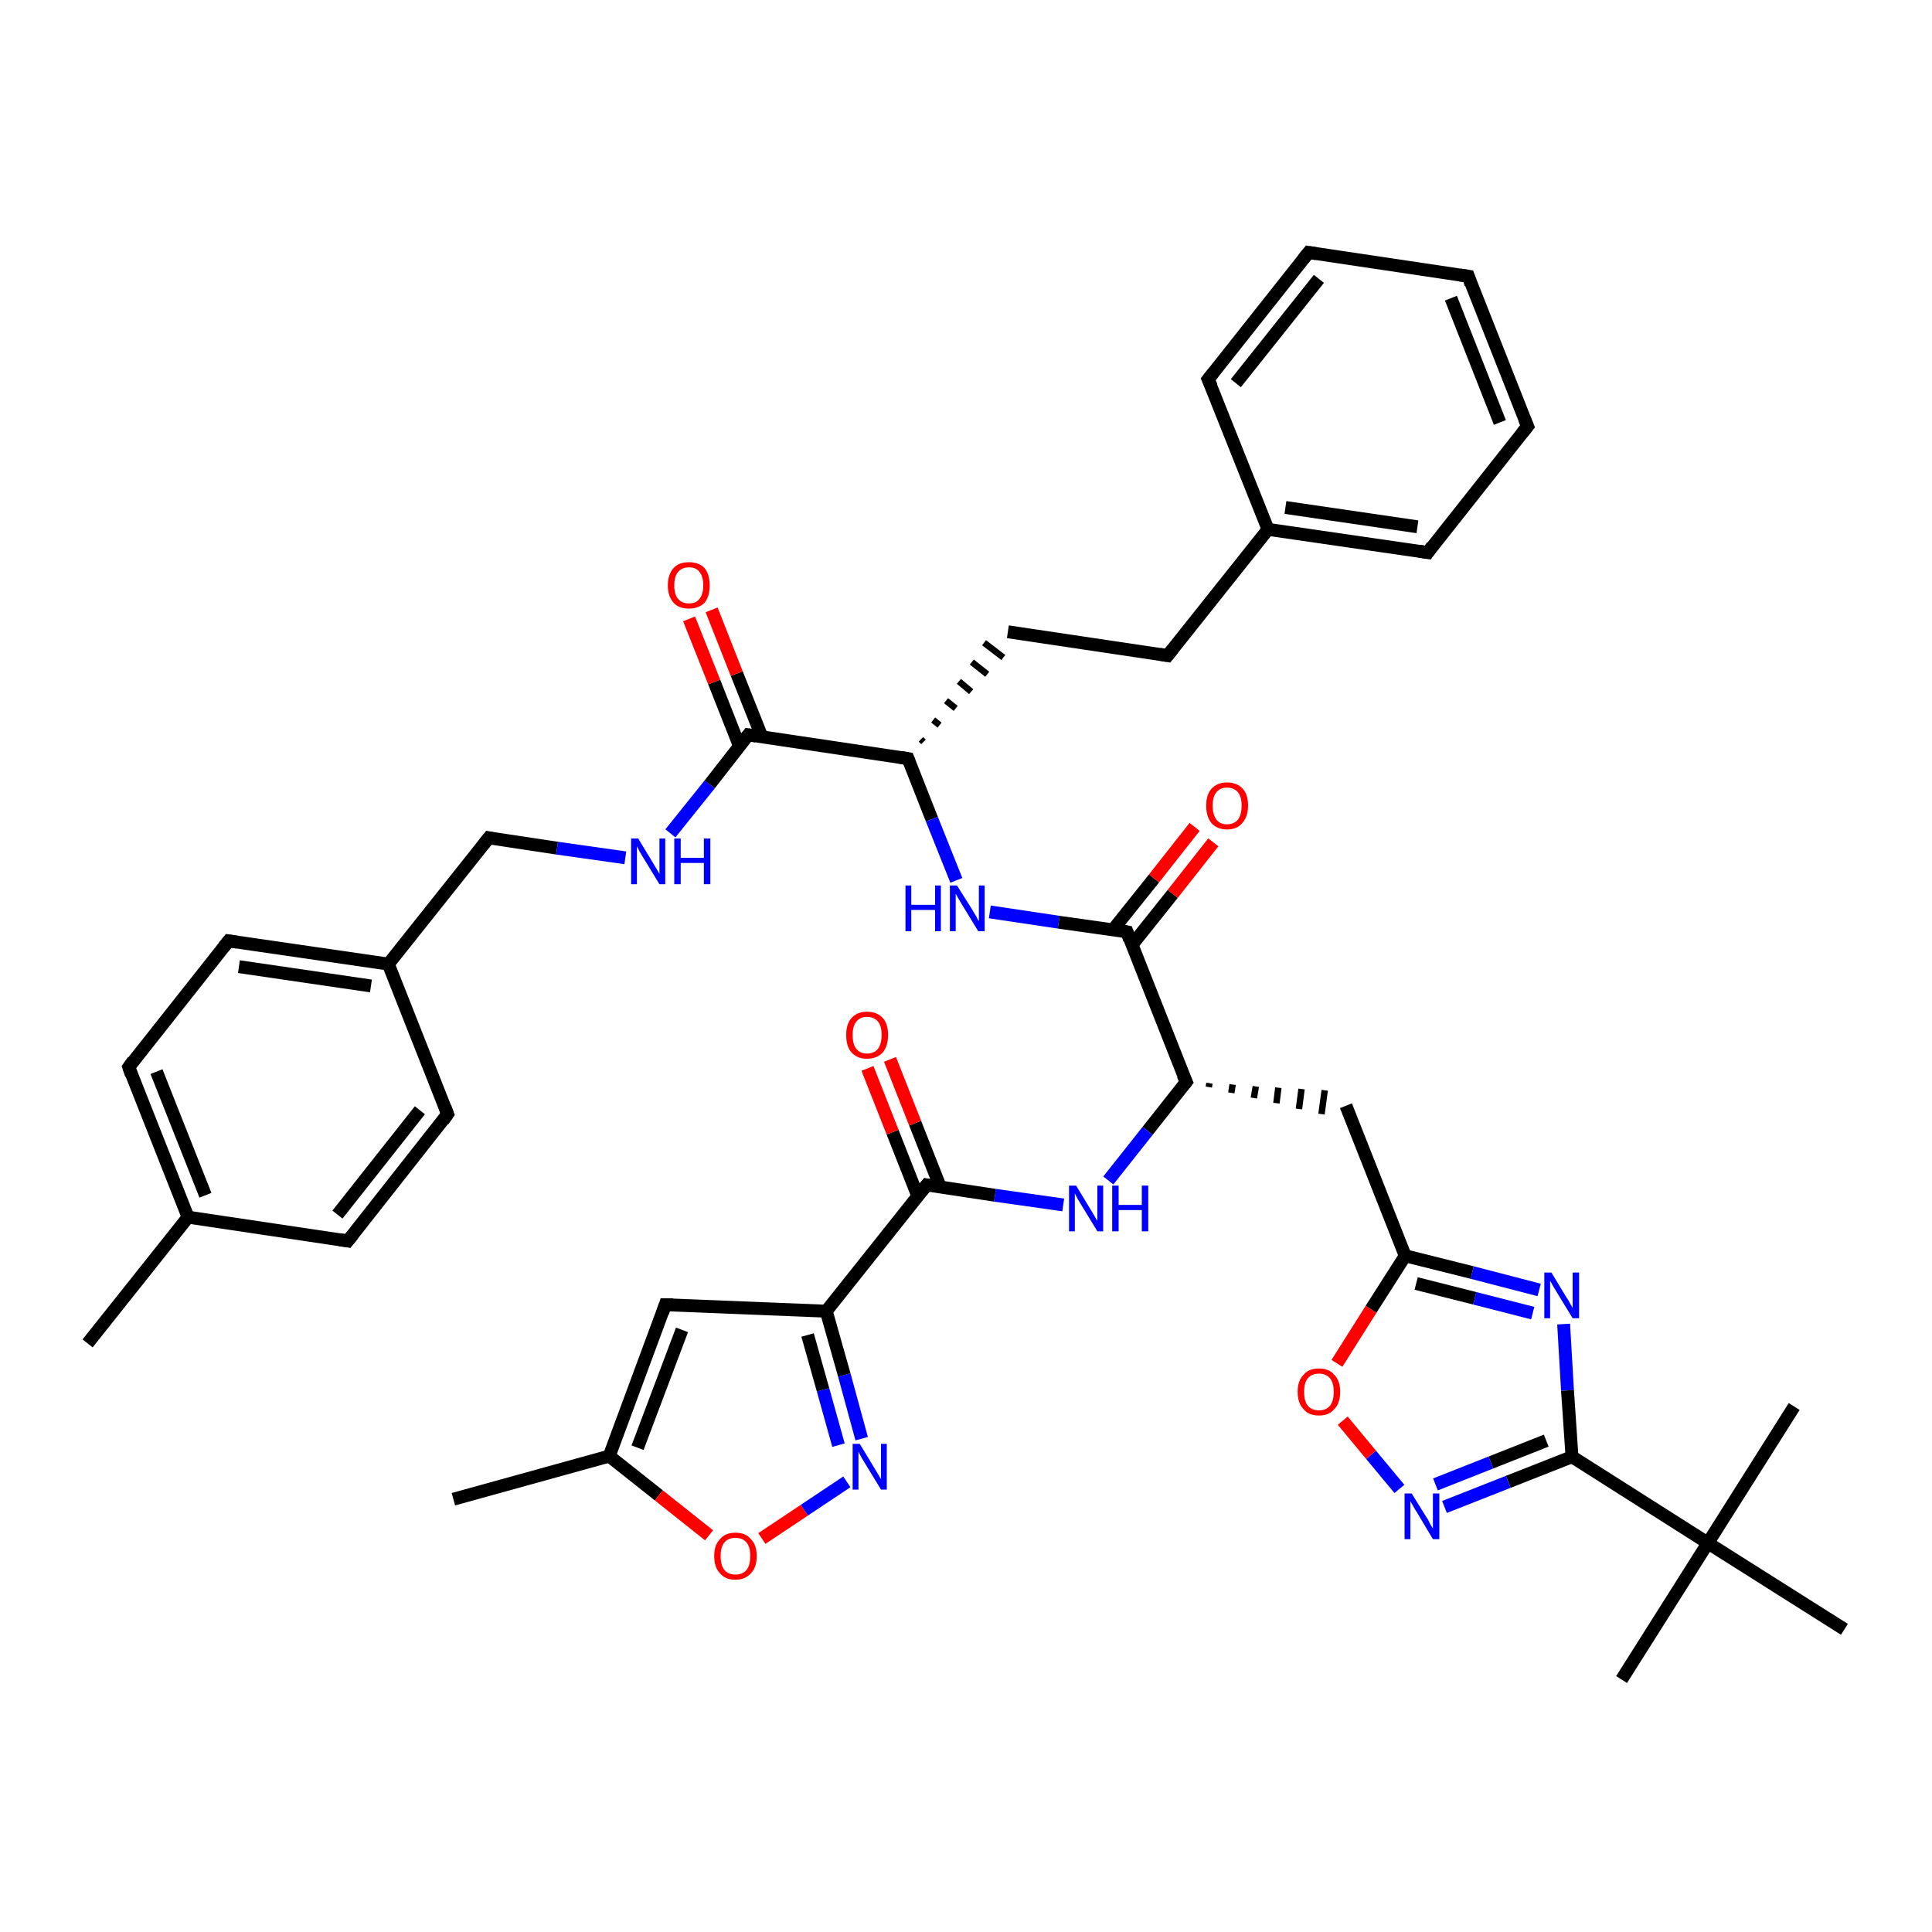 <?xml version='1.0' encoding='iso-8859-1'?>
<svg version='1.1' baseProfile='full'
              xmlns='http://www.w3.org/2000/svg'
                      xmlns:rdkit='http://www.rdkit.org/xml'
                      xmlns:xlink='http://www.w3.org/1999/xlink'
                  xml:space='preserve'
width='300px' height='300px' viewBox='0 0 300 300'>
<!-- END OF HEADER -->
<rect style='opacity:1.0;fill:#FFFFFF;stroke:none' width='300.0' height='300.0' x='0.0' y='0.0'> </rect>
<path class='bond-0 atom-0 atom-1' d='M 13.6,208.6 L 29.2,189.0' style='fill:none;fill-rule:evenodd;stroke:#000000;stroke-width:2.0px;stroke-linecap:butt;stroke-linejoin:miter;stroke-opacity:1' />
<path class='bond-1 atom-1 atom-2' d='M 29.2,189.0 L 20.0,165.7' style='fill:none;fill-rule:evenodd;stroke:#000000;stroke-width:2.0px;stroke-linecap:butt;stroke-linejoin:miter;stroke-opacity:1' />
<path class='bond-1 atom-1 atom-2' d='M 31.9,185.6 L 24.3,166.4' style='fill:none;fill-rule:evenodd;stroke:#000000;stroke-width:2.0px;stroke-linecap:butt;stroke-linejoin:miter;stroke-opacity:1' />
<path class='bond-2 atom-2 atom-3' d='M 20.0,165.7 L 35.5,146.1' style='fill:none;fill-rule:evenodd;stroke:#000000;stroke-width:2.0px;stroke-linecap:butt;stroke-linejoin:miter;stroke-opacity:1' />
<path class='bond-3 atom-3 atom-4' d='M 35.5,146.1 L 60.3,149.7' style='fill:none;fill-rule:evenodd;stroke:#000000;stroke-width:2.0px;stroke-linecap:butt;stroke-linejoin:miter;stroke-opacity:1' />
<path class='bond-3 atom-3 atom-4' d='M 37.1,150.1 L 57.6,153.1' style='fill:none;fill-rule:evenodd;stroke:#000000;stroke-width:2.0px;stroke-linecap:butt;stroke-linejoin:miter;stroke-opacity:1' />
<path class='bond-4 atom-4 atom-5' d='M 60.3,149.7 L 75.9,130.1' style='fill:none;fill-rule:evenodd;stroke:#000000;stroke-width:2.0px;stroke-linecap:butt;stroke-linejoin:miter;stroke-opacity:1' />
<path class='bond-5 atom-5 atom-6' d='M 75.9,130.1 L 86.5,131.7' style='fill:none;fill-rule:evenodd;stroke:#000000;stroke-width:2.0px;stroke-linecap:butt;stroke-linejoin:miter;stroke-opacity:1' />
<path class='bond-5 atom-5 atom-6' d='M 86.5,131.7 L 97.1,133.2' style='fill:none;fill-rule:evenodd;stroke:#0000FF;stroke-width:2.0px;stroke-linecap:butt;stroke-linejoin:miter;stroke-opacity:1' />
<path class='bond-6 atom-6 atom-7' d='M 104.1,129.4 L 110.2,121.8' style='fill:none;fill-rule:evenodd;stroke:#0000FF;stroke-width:2.0px;stroke-linecap:butt;stroke-linejoin:miter;stroke-opacity:1' />
<path class='bond-6 atom-6 atom-7' d='M 110.2,121.8 L 116.2,114.1' style='fill:none;fill-rule:evenodd;stroke:#000000;stroke-width:2.0px;stroke-linecap:butt;stroke-linejoin:miter;stroke-opacity:1' />
<path class='bond-7 atom-7 atom-8' d='M 118.3,114.4 L 114.4,104.6' style='fill:none;fill-rule:evenodd;stroke:#000000;stroke-width:2.0px;stroke-linecap:butt;stroke-linejoin:miter;stroke-opacity:1' />
<path class='bond-7 atom-7 atom-8' d='M 114.4,104.6 L 110.5,94.7' style='fill:none;fill-rule:evenodd;stroke:#FF0000;stroke-width:2.0px;stroke-linecap:butt;stroke-linejoin:miter;stroke-opacity:1' />
<path class='bond-7 atom-7 atom-8' d='M 114.8,115.8 L 110.9,105.9' style='fill:none;fill-rule:evenodd;stroke:#000000;stroke-width:2.0px;stroke-linecap:butt;stroke-linejoin:miter;stroke-opacity:1' />
<path class='bond-7 atom-7 atom-8' d='M 110.9,105.9 L 107.0,96.1' style='fill:none;fill-rule:evenodd;stroke:#FF0000;stroke-width:2.0px;stroke-linecap:butt;stroke-linejoin:miter;stroke-opacity:1' />
<path class='bond-8 atom-7 atom-9' d='M 116.2,114.1 L 141.0,117.8' style='fill:none;fill-rule:evenodd;stroke:#000000;stroke-width:2.0px;stroke-linecap:butt;stroke-linejoin:miter;stroke-opacity:1' />
<path class='bond-9 atom-9 atom-10' d='M 143.4,115.2 L 143.0,114.8' style='fill:none;fill-rule:evenodd;stroke:#000000;stroke-width:1.0px;stroke-linecap:butt;stroke-linejoin:miter;stroke-opacity:1' />
<path class='bond-9 atom-9 atom-10' d='M 145.9,112.6 L 144.9,111.8' style='fill:none;fill-rule:evenodd;stroke:#000000;stroke-width:1.0px;stroke-linecap:butt;stroke-linejoin:miter;stroke-opacity:1' />
<path class='bond-9 atom-9 atom-10' d='M 148.4,110.0 L 146.9,108.8' style='fill:none;fill-rule:evenodd;stroke:#000000;stroke-width:1.0px;stroke-linecap:butt;stroke-linejoin:miter;stroke-opacity:1' />
<path class='bond-9 atom-9 atom-10' d='M 150.8,107.4 L 148.9,105.8' style='fill:none;fill-rule:evenodd;stroke:#000000;stroke-width:1.0px;stroke-linecap:butt;stroke-linejoin:miter;stroke-opacity:1' />
<path class='bond-9 atom-9 atom-10' d='M 153.3,104.7 L 150.9,102.8' style='fill:none;fill-rule:evenodd;stroke:#000000;stroke-width:1.0px;stroke-linecap:butt;stroke-linejoin:miter;stroke-opacity:1' />
<path class='bond-9 atom-9 atom-10' d='M 155.8,102.1 L 152.8,99.8' style='fill:none;fill-rule:evenodd;stroke:#000000;stroke-width:1.0px;stroke-linecap:butt;stroke-linejoin:miter;stroke-opacity:1' />
<path class='bond-10 atom-10 atom-11' d='M 156.5,98.1 L 181.3,101.8' style='fill:none;fill-rule:evenodd;stroke:#000000;stroke-width:2.0px;stroke-linecap:butt;stroke-linejoin:miter;stroke-opacity:1' />
<path class='bond-11 atom-11 atom-12' d='M 181.3,101.8 L 196.9,82.2' style='fill:none;fill-rule:evenodd;stroke:#000000;stroke-width:2.0px;stroke-linecap:butt;stroke-linejoin:miter;stroke-opacity:1' />
<path class='bond-12 atom-12 atom-13' d='M 196.9,82.2 L 221.7,85.8' style='fill:none;fill-rule:evenodd;stroke:#000000;stroke-width:2.0px;stroke-linecap:butt;stroke-linejoin:miter;stroke-opacity:1' />
<path class='bond-12 atom-12 atom-13' d='M 199.6,78.8 L 220.1,81.8' style='fill:none;fill-rule:evenodd;stroke:#000000;stroke-width:2.0px;stroke-linecap:butt;stroke-linejoin:miter;stroke-opacity:1' />
<path class='bond-13 atom-13 atom-14' d='M 221.7,85.8 L 237.2,66.2' style='fill:none;fill-rule:evenodd;stroke:#000000;stroke-width:2.0px;stroke-linecap:butt;stroke-linejoin:miter;stroke-opacity:1' />
<path class='bond-14 atom-14 atom-15' d='M 237.2,66.2 L 228.0,42.9' style='fill:none;fill-rule:evenodd;stroke:#000000;stroke-width:2.0px;stroke-linecap:butt;stroke-linejoin:miter;stroke-opacity:1' />
<path class='bond-14 atom-14 atom-15' d='M 232.9,65.6 L 225.3,46.3' style='fill:none;fill-rule:evenodd;stroke:#000000;stroke-width:2.0px;stroke-linecap:butt;stroke-linejoin:miter;stroke-opacity:1' />
<path class='bond-15 atom-15 atom-16' d='M 228.0,42.9 L 203.2,39.2' style='fill:none;fill-rule:evenodd;stroke:#000000;stroke-width:2.0px;stroke-linecap:butt;stroke-linejoin:miter;stroke-opacity:1' />
<path class='bond-16 atom-16 atom-17' d='M 203.2,39.2 L 187.6,58.9' style='fill:none;fill-rule:evenodd;stroke:#000000;stroke-width:2.0px;stroke-linecap:butt;stroke-linejoin:miter;stroke-opacity:1' />
<path class='bond-16 atom-16 atom-17' d='M 204.8,43.3 L 191.9,59.5' style='fill:none;fill-rule:evenodd;stroke:#000000;stroke-width:2.0px;stroke-linecap:butt;stroke-linejoin:miter;stroke-opacity:1' />
<path class='bond-17 atom-9 atom-18' d='M 141.0,117.8 L 144.7,127.2' style='fill:none;fill-rule:evenodd;stroke:#000000;stroke-width:2.0px;stroke-linecap:butt;stroke-linejoin:miter;stroke-opacity:1' />
<path class='bond-17 atom-9 atom-18' d='M 144.7,127.2 L 148.5,136.7' style='fill:none;fill-rule:evenodd;stroke:#0000FF;stroke-width:2.0px;stroke-linecap:butt;stroke-linejoin:miter;stroke-opacity:1' />
<path class='bond-18 atom-18 atom-19' d='M 153.7,141.6 L 164.4,143.2' style='fill:none;fill-rule:evenodd;stroke:#0000FF;stroke-width:2.0px;stroke-linecap:butt;stroke-linejoin:miter;stroke-opacity:1' />
<path class='bond-18 atom-18 atom-19' d='M 164.4,143.2 L 175.0,144.7' style='fill:none;fill-rule:evenodd;stroke:#000000;stroke-width:2.0px;stroke-linecap:butt;stroke-linejoin:miter;stroke-opacity:1' />
<path class='bond-19 atom-19 atom-20' d='M 175.8,146.7 L 182.1,138.8' style='fill:none;fill-rule:evenodd;stroke:#000000;stroke-width:2.0px;stroke-linecap:butt;stroke-linejoin:miter;stroke-opacity:1' />
<path class='bond-19 atom-19 atom-20' d='M 182.1,138.8 L 188.4,130.8' style='fill:none;fill-rule:evenodd;stroke:#FF0000;stroke-width:2.0px;stroke-linecap:butt;stroke-linejoin:miter;stroke-opacity:1' />
<path class='bond-19 atom-19 atom-20' d='M 172.8,144.4 L 179.2,136.4' style='fill:none;fill-rule:evenodd;stroke:#000000;stroke-width:2.0px;stroke-linecap:butt;stroke-linejoin:miter;stroke-opacity:1' />
<path class='bond-19 atom-19 atom-20' d='M 179.2,136.4 L 185.5,128.4' style='fill:none;fill-rule:evenodd;stroke:#FF0000;stroke-width:2.0px;stroke-linecap:butt;stroke-linejoin:miter;stroke-opacity:1' />
<path class='bond-20 atom-19 atom-21' d='M 175.0,144.7 L 184.2,168.0' style='fill:none;fill-rule:evenodd;stroke:#000000;stroke-width:2.0px;stroke-linecap:butt;stroke-linejoin:miter;stroke-opacity:1' />
<path class='bond-21 atom-21 atom-22' d='M 187.7,168.8 L 187.8,168.2' style='fill:none;fill-rule:evenodd;stroke:#000000;stroke-width:1.0px;stroke-linecap:butt;stroke-linejoin:miter;stroke-opacity:1' />
<path class='bond-21 atom-21 atom-22' d='M 191.2,169.7 L 191.4,168.4' style='fill:none;fill-rule:evenodd;stroke:#000000;stroke-width:1.0px;stroke-linecap:butt;stroke-linejoin:miter;stroke-opacity:1' />
<path class='bond-21 atom-21 atom-22' d='M 194.7,170.5 L 195.0,168.7' style='fill:none;fill-rule:evenodd;stroke:#000000;stroke-width:1.0px;stroke-linecap:butt;stroke-linejoin:miter;stroke-opacity:1' />
<path class='bond-21 atom-21 atom-22' d='M 198.2,171.3 L 198.5,168.9' style='fill:none;fill-rule:evenodd;stroke:#000000;stroke-width:1.0px;stroke-linecap:butt;stroke-linejoin:miter;stroke-opacity:1' />
<path class='bond-21 atom-21 atom-22' d='M 201.7,172.2 L 202.1,169.1' style='fill:none;fill-rule:evenodd;stroke:#000000;stroke-width:1.0px;stroke-linecap:butt;stroke-linejoin:miter;stroke-opacity:1' />
<path class='bond-21 atom-21 atom-22' d='M 205.2,173.0 L 205.7,169.3' style='fill:none;fill-rule:evenodd;stroke:#000000;stroke-width:1.0px;stroke-linecap:butt;stroke-linejoin:miter;stroke-opacity:1' />
<path class='bond-22 atom-22 atom-23' d='M 209.0,171.7 L 218.2,195.0' style='fill:none;fill-rule:evenodd;stroke:#000000;stroke-width:2.0px;stroke-linecap:butt;stroke-linejoin:miter;stroke-opacity:1' />
<path class='bond-23 atom-23 atom-24' d='M 218.2,195.0 L 228.6,197.6' style='fill:none;fill-rule:evenodd;stroke:#000000;stroke-width:2.0px;stroke-linecap:butt;stroke-linejoin:miter;stroke-opacity:1' />
<path class='bond-23 atom-23 atom-24' d='M 228.6,197.6 L 239.0,200.3' style='fill:none;fill-rule:evenodd;stroke:#0000FF;stroke-width:2.0px;stroke-linecap:butt;stroke-linejoin:miter;stroke-opacity:1' />
<path class='bond-23 atom-23 atom-24' d='M 219.9,199.3 L 229.0,201.6' style='fill:none;fill-rule:evenodd;stroke:#000000;stroke-width:2.0px;stroke-linecap:butt;stroke-linejoin:miter;stroke-opacity:1' />
<path class='bond-23 atom-23 atom-24' d='M 229.0,201.6 L 238.0,203.9' style='fill:none;fill-rule:evenodd;stroke:#0000FF;stroke-width:2.0px;stroke-linecap:butt;stroke-linejoin:miter;stroke-opacity:1' />
<path class='bond-24 atom-24 atom-25' d='M 242.8,205.6 L 243.4,215.9' style='fill:none;fill-rule:evenodd;stroke:#0000FF;stroke-width:2.0px;stroke-linecap:butt;stroke-linejoin:miter;stroke-opacity:1' />
<path class='bond-24 atom-24 atom-25' d='M 243.4,215.9 L 244.1,226.2' style='fill:none;fill-rule:evenodd;stroke:#000000;stroke-width:2.0px;stroke-linecap:butt;stroke-linejoin:miter;stroke-opacity:1' />
<path class='bond-25 atom-25 atom-26' d='M 244.1,226.2 L 265.2,239.6' style='fill:none;fill-rule:evenodd;stroke:#000000;stroke-width:2.0px;stroke-linecap:butt;stroke-linejoin:miter;stroke-opacity:1' />
<path class='bond-26 atom-26 atom-27' d='M 265.2,239.6 L 251.8,260.8' style='fill:none;fill-rule:evenodd;stroke:#000000;stroke-width:2.0px;stroke-linecap:butt;stroke-linejoin:miter;stroke-opacity:1' />
<path class='bond-27 atom-26 atom-28' d='M 265.2,239.6 L 278.6,218.4' style='fill:none;fill-rule:evenodd;stroke:#000000;stroke-width:2.0px;stroke-linecap:butt;stroke-linejoin:miter;stroke-opacity:1' />
<path class='bond-28 atom-26 atom-29' d='M 265.2,239.6 L 286.4,253.0' style='fill:none;fill-rule:evenodd;stroke:#000000;stroke-width:2.0px;stroke-linecap:butt;stroke-linejoin:miter;stroke-opacity:1' />
<path class='bond-29 atom-25 atom-30' d='M 244.1,226.2 L 234.2,230.1' style='fill:none;fill-rule:evenodd;stroke:#000000;stroke-width:2.0px;stroke-linecap:butt;stroke-linejoin:miter;stroke-opacity:1' />
<path class='bond-29 atom-25 atom-30' d='M 234.2,230.1 L 224.3,234.0' style='fill:none;fill-rule:evenodd;stroke:#0000FF;stroke-width:2.0px;stroke-linecap:butt;stroke-linejoin:miter;stroke-opacity:1' />
<path class='bond-29 atom-25 atom-30' d='M 240.1,223.7 L 231.5,227.1' style='fill:none;fill-rule:evenodd;stroke:#000000;stroke-width:2.0px;stroke-linecap:butt;stroke-linejoin:miter;stroke-opacity:1' />
<path class='bond-29 atom-25 atom-30' d='M 231.5,227.1 L 222.9,230.5' style='fill:none;fill-rule:evenodd;stroke:#0000FF;stroke-width:2.0px;stroke-linecap:butt;stroke-linejoin:miter;stroke-opacity:1' />
<path class='bond-30 atom-30 atom-31' d='M 217.3,231.2 L 212.9,225.9' style='fill:none;fill-rule:evenodd;stroke:#0000FF;stroke-width:2.0px;stroke-linecap:butt;stroke-linejoin:miter;stroke-opacity:1' />
<path class='bond-30 atom-30 atom-31' d='M 212.9,225.9 L 208.5,220.6' style='fill:none;fill-rule:evenodd;stroke:#FF0000;stroke-width:2.0px;stroke-linecap:butt;stroke-linejoin:miter;stroke-opacity:1' />
<path class='bond-31 atom-21 atom-32' d='M 184.2,168.0 L 178.2,175.6' style='fill:none;fill-rule:evenodd;stroke:#000000;stroke-width:2.0px;stroke-linecap:butt;stroke-linejoin:miter;stroke-opacity:1' />
<path class='bond-31 atom-21 atom-32' d='M 178.2,175.6 L 172.1,183.3' style='fill:none;fill-rule:evenodd;stroke:#0000FF;stroke-width:2.0px;stroke-linecap:butt;stroke-linejoin:miter;stroke-opacity:1' />
<path class='bond-32 atom-32 atom-33' d='M 165.1,187.1 L 154.5,185.6' style='fill:none;fill-rule:evenodd;stroke:#0000FF;stroke-width:2.0px;stroke-linecap:butt;stroke-linejoin:miter;stroke-opacity:1' />
<path class='bond-32 atom-32 atom-33' d='M 154.5,185.6 L 143.9,184.0' style='fill:none;fill-rule:evenodd;stroke:#000000;stroke-width:2.0px;stroke-linecap:butt;stroke-linejoin:miter;stroke-opacity:1' />
<path class='bond-33 atom-33 atom-34' d='M 146.0,184.3 L 142.1,174.4' style='fill:none;fill-rule:evenodd;stroke:#000000;stroke-width:2.0px;stroke-linecap:butt;stroke-linejoin:miter;stroke-opacity:1' />
<path class='bond-33 atom-33 atom-34' d='M 142.1,174.4 L 138.2,164.5' style='fill:none;fill-rule:evenodd;stroke:#FF0000;stroke-width:2.0px;stroke-linecap:butt;stroke-linejoin:miter;stroke-opacity:1' />
<path class='bond-33 atom-33 atom-34' d='M 142.5,185.7 L 138.6,175.8' style='fill:none;fill-rule:evenodd;stroke:#000000;stroke-width:2.0px;stroke-linecap:butt;stroke-linejoin:miter;stroke-opacity:1' />
<path class='bond-33 atom-33 atom-34' d='M 138.6,175.8 L 134.7,165.9' style='fill:none;fill-rule:evenodd;stroke:#FF0000;stroke-width:2.0px;stroke-linecap:butt;stroke-linejoin:miter;stroke-opacity:1' />
<path class='bond-34 atom-33 atom-35' d='M 143.9,184.0 L 128.3,203.6' style='fill:none;fill-rule:evenodd;stroke:#000000;stroke-width:2.0px;stroke-linecap:butt;stroke-linejoin:miter;stroke-opacity:1' />
<path class='bond-35 atom-35 atom-36' d='M 128.3,203.6 L 103.3,202.6' style='fill:none;fill-rule:evenodd;stroke:#000000;stroke-width:2.0px;stroke-linecap:butt;stroke-linejoin:miter;stroke-opacity:1' />
<path class='bond-36 atom-36 atom-37' d='M 103.3,202.6 L 94.6,226.1' style='fill:none;fill-rule:evenodd;stroke:#000000;stroke-width:2.0px;stroke-linecap:butt;stroke-linejoin:miter;stroke-opacity:1' />
<path class='bond-36 atom-36 atom-37' d='M 105.9,206.5 L 99.0,224.8' style='fill:none;fill-rule:evenodd;stroke:#000000;stroke-width:2.0px;stroke-linecap:butt;stroke-linejoin:miter;stroke-opacity:1' />
<path class='bond-37 atom-37 atom-38' d='M 94.6,226.1 L 70.4,232.8' style='fill:none;fill-rule:evenodd;stroke:#000000;stroke-width:2.0px;stroke-linecap:butt;stroke-linejoin:miter;stroke-opacity:1' />
<path class='bond-38 atom-37 atom-39' d='M 94.6,226.1 L 102.3,232.2' style='fill:none;fill-rule:evenodd;stroke:#000000;stroke-width:2.0px;stroke-linecap:butt;stroke-linejoin:miter;stroke-opacity:1' />
<path class='bond-38 atom-37 atom-39' d='M 102.3,232.2 L 110.1,238.4' style='fill:none;fill-rule:evenodd;stroke:#FF0000;stroke-width:2.0px;stroke-linecap:butt;stroke-linejoin:miter;stroke-opacity:1' />
<path class='bond-39 atom-39 atom-40' d='M 118.3,238.9 L 124.9,234.5' style='fill:none;fill-rule:evenodd;stroke:#FF0000;stroke-width:2.0px;stroke-linecap:butt;stroke-linejoin:miter;stroke-opacity:1' />
<path class='bond-39 atom-39 atom-40' d='M 124.9,234.5 L 131.5,230.1' style='fill:none;fill-rule:evenodd;stroke:#0000FF;stroke-width:2.0px;stroke-linecap:butt;stroke-linejoin:miter;stroke-opacity:1' />
<path class='bond-40 atom-4 atom-41' d='M 60.3,149.7 L 69.5,173.0' style='fill:none;fill-rule:evenodd;stroke:#000000;stroke-width:2.0px;stroke-linecap:butt;stroke-linejoin:miter;stroke-opacity:1' />
<path class='bond-41 atom-41 atom-42' d='M 69.5,173.0 L 54.0,192.7' style='fill:none;fill-rule:evenodd;stroke:#000000;stroke-width:2.0px;stroke-linecap:butt;stroke-linejoin:miter;stroke-opacity:1' />
<path class='bond-41 atom-41 atom-42' d='M 65.2,172.4 L 52.4,188.6' style='fill:none;fill-rule:evenodd;stroke:#000000;stroke-width:2.0px;stroke-linecap:butt;stroke-linejoin:miter;stroke-opacity:1' />
<path class='bond-42 atom-42 atom-1' d='M 54.0,192.7 L 29.2,189.0' style='fill:none;fill-rule:evenodd;stroke:#000000;stroke-width:2.0px;stroke-linecap:butt;stroke-linejoin:miter;stroke-opacity:1' />
<path class='bond-43 atom-17 atom-12' d='M 187.6,58.9 L 196.9,82.2' style='fill:none;fill-rule:evenodd;stroke:#000000;stroke-width:2.0px;stroke-linecap:butt;stroke-linejoin:miter;stroke-opacity:1' />
<path class='bond-44 atom-31 atom-23' d='M 207.6,211.7 L 212.9,203.3' style='fill:none;fill-rule:evenodd;stroke:#FF0000;stroke-width:2.0px;stroke-linecap:butt;stroke-linejoin:miter;stroke-opacity:1' />
<path class='bond-44 atom-31 atom-23' d='M 212.9,203.3 L 218.2,195.0' style='fill:none;fill-rule:evenodd;stroke:#000000;stroke-width:2.0px;stroke-linecap:butt;stroke-linejoin:miter;stroke-opacity:1' />
<path class='bond-45 atom-40 atom-35' d='M 133.8,223.4 L 131.1,213.5' style='fill:none;fill-rule:evenodd;stroke:#0000FF;stroke-width:2.0px;stroke-linecap:butt;stroke-linejoin:miter;stroke-opacity:1' />
<path class='bond-45 atom-40 atom-35' d='M 131.1,213.5 L 128.3,203.6' style='fill:none;fill-rule:evenodd;stroke:#000000;stroke-width:2.0px;stroke-linecap:butt;stroke-linejoin:miter;stroke-opacity:1' />
<path class='bond-45 atom-40 atom-35' d='M 130.2,224.4 L 127.8,215.8' style='fill:none;fill-rule:evenodd;stroke:#0000FF;stroke-width:2.0px;stroke-linecap:butt;stroke-linejoin:miter;stroke-opacity:1' />
<path class='bond-45 atom-40 atom-35' d='M 127.8,215.8 L 125.4,207.3' style='fill:none;fill-rule:evenodd;stroke:#000000;stroke-width:2.0px;stroke-linecap:butt;stroke-linejoin:miter;stroke-opacity:1' />
<path d='M 20.4,166.9 L 20.0,165.7 L 20.7,164.7' style='fill:none;stroke:#000000;stroke-width:2.0px;stroke-linecap:butt;stroke-linejoin:miter;stroke-opacity:1;' />
<path d='M 34.7,147.1 L 35.5,146.1 L 36.8,146.3' style='fill:none;stroke:#000000;stroke-width:2.0px;stroke-linecap:butt;stroke-linejoin:miter;stroke-opacity:1;' />
<path d='M 75.1,131.1 L 75.9,130.1 L 76.4,130.2' style='fill:none;stroke:#000000;stroke-width:2.0px;stroke-linecap:butt;stroke-linejoin:miter;stroke-opacity:1;' />
<path d='M 115.9,114.5 L 116.2,114.1 L 117.4,114.3' style='fill:none;stroke:#000000;stroke-width:2.0px;stroke-linecap:butt;stroke-linejoin:miter;stroke-opacity:1;' />
<path d='M 139.7,117.6 L 141.0,117.8 L 141.2,118.3' style='fill:none;stroke:#000000;stroke-width:2.0px;stroke-linecap:butt;stroke-linejoin:miter;stroke-opacity:1;' />
<path d='M 180.1,101.6 L 181.3,101.8 L 182.1,100.8' style='fill:none;stroke:#000000;stroke-width:2.0px;stroke-linecap:butt;stroke-linejoin:miter;stroke-opacity:1;' />
<path d='M 220.4,85.6 L 221.7,85.8 L 222.4,84.8' style='fill:none;stroke:#000000;stroke-width:2.0px;stroke-linecap:butt;stroke-linejoin:miter;stroke-opacity:1;' />
<path d='M 236.4,67.2 L 237.2,66.2 L 236.7,65.0' style='fill:none;stroke:#000000;stroke-width:2.0px;stroke-linecap:butt;stroke-linejoin:miter;stroke-opacity:1;' />
<path d='M 228.4,44.1 L 228.0,42.9 L 226.7,42.7' style='fill:none;stroke:#000000;stroke-width:2.0px;stroke-linecap:butt;stroke-linejoin:miter;stroke-opacity:1;' />
<path d='M 204.4,39.4 L 203.2,39.2 L 202.4,40.2' style='fill:none;stroke:#000000;stroke-width:2.0px;stroke-linecap:butt;stroke-linejoin:miter;stroke-opacity:1;' />
<path d='M 188.4,57.9 L 187.6,58.9 L 188.1,60.0' style='fill:none;stroke:#000000;stroke-width:2.0px;stroke-linecap:butt;stroke-linejoin:miter;stroke-opacity:1;' />
<path d='M 174.5,144.6 L 175.0,144.7 L 175.4,145.9' style='fill:none;stroke:#000000;stroke-width:2.0px;stroke-linecap:butt;stroke-linejoin:miter;stroke-opacity:1;' />
<path d='M 183.7,166.9 L 184.2,168.0 L 183.9,168.4' style='fill:none;stroke:#000000;stroke-width:2.0px;stroke-linecap:butt;stroke-linejoin:miter;stroke-opacity:1;' />
<path d='M 144.4,184.1 L 143.9,184.0 L 143.1,185.0' style='fill:none;stroke:#000000;stroke-width:2.0px;stroke-linecap:butt;stroke-linejoin:miter;stroke-opacity:1;' />
<path d='M 104.5,202.6 L 103.3,202.6 L 102.9,203.8' style='fill:none;stroke:#000000;stroke-width:2.0px;stroke-linecap:butt;stroke-linejoin:miter;stroke-opacity:1;' />
<path d='M 69.1,171.9 L 69.5,173.0 L 68.8,174.0' style='fill:none;stroke:#000000;stroke-width:2.0px;stroke-linecap:butt;stroke-linejoin:miter;stroke-opacity:1;' />
<path d='M 54.8,191.7 L 54.0,192.7 L 52.7,192.5' style='fill:none;stroke:#000000;stroke-width:2.0px;stroke-linecap:butt;stroke-linejoin:miter;stroke-opacity:1;' />
<path class='atom-6' d='M 99.1 130.2
L 101.4 134.0
Q 101.6 134.3, 102.0 135.0
Q 102.4 135.7, 102.4 135.7
L 102.4 130.2
L 103.3 130.2
L 103.3 137.3
L 102.4 137.3
L 99.9 133.2
Q 99.6 132.7, 99.3 132.2
Q 99.0 131.6, 98.9 131.4
L 98.9 137.3
L 98.0 137.3
L 98.0 130.2
L 99.1 130.2
' fill='#0000FF'/>
<path class='atom-6' d='M 104.7 130.2
L 105.7 130.2
L 105.7 133.2
L 109.3 133.2
L 109.3 130.2
L 110.3 130.2
L 110.3 137.3
L 109.3 137.3
L 109.3 134.0
L 105.7 134.0
L 105.7 137.3
L 104.7 137.3
L 104.7 130.2
' fill='#0000FF'/>
<path class='atom-8' d='M 103.7 90.9
Q 103.7 89.2, 104.6 88.2
Q 105.4 87.3, 107.0 87.3
Q 108.5 87.3, 109.4 88.2
Q 110.2 89.2, 110.2 90.9
Q 110.2 92.6, 109.4 93.6
Q 108.5 94.5, 107.0 94.5
Q 105.4 94.5, 104.6 93.6
Q 103.7 92.6, 103.7 90.9
M 107.0 93.7
Q 108.1 93.7, 108.6 93.0
Q 109.2 92.3, 109.2 90.9
Q 109.2 89.5, 108.6 88.8
Q 108.1 88.1, 107.0 88.1
Q 105.9 88.1, 105.3 88.8
Q 104.7 89.5, 104.7 90.9
Q 104.7 92.3, 105.3 93.0
Q 105.9 93.7, 107.0 93.7
' fill='#FF0000'/>
<path class='atom-18' d='M 140.6 137.5
L 141.5 137.5
L 141.5 140.5
L 145.2 140.5
L 145.2 137.5
L 146.1 137.5
L 146.1 144.6
L 145.2 144.6
L 145.2 141.3
L 141.5 141.3
L 141.5 144.6
L 140.6 144.6
L 140.6 137.5
' fill='#0000FF'/>
<path class='atom-18' d='M 148.6 137.5
L 151.0 141.3
Q 151.2 141.7, 151.6 142.3
Q 151.9 143.0, 152.0 143.0
L 152.0 137.5
L 152.9 137.5
L 152.9 144.6
L 151.9 144.6
L 149.4 140.5
Q 149.1 140.0, 148.8 139.5
Q 148.5 138.9, 148.4 138.8
L 148.4 144.6
L 147.5 144.6
L 147.5 137.5
L 148.6 137.5
' fill='#0000FF'/>
<path class='atom-20' d='M 187.3 125.1
Q 187.3 123.4, 188.1 122.5
Q 189.0 121.5, 190.5 121.5
Q 192.1 121.5, 193.0 122.5
Q 193.8 123.4, 193.8 125.1
Q 193.8 126.8, 192.9 127.8
Q 192.1 128.8, 190.5 128.8
Q 189.0 128.8, 188.1 127.8
Q 187.3 126.8, 187.3 125.1
M 190.5 128.0
Q 191.6 128.0, 192.2 127.3
Q 192.8 126.5, 192.8 125.1
Q 192.8 123.7, 192.2 123.0
Q 191.6 122.3, 190.5 122.3
Q 189.5 122.3, 188.9 123.0
Q 188.3 123.7, 188.3 125.1
Q 188.3 126.5, 188.9 127.3
Q 189.5 128.0, 190.5 128.0
' fill='#FF0000'/>
<path class='atom-24' d='M 240.9 197.6
L 243.2 201.4
Q 243.5 201.8, 243.8 202.4
Q 244.2 203.1, 244.2 203.1
L 244.2 197.6
L 245.2 197.6
L 245.2 204.7
L 244.2 204.7
L 241.7 200.6
Q 241.4 200.1, 241.1 199.6
Q 240.8 199.0, 240.7 198.9
L 240.7 204.7
L 239.8 204.7
L 239.8 197.6
L 240.9 197.6
' fill='#0000FF'/>
<path class='atom-30' d='M 219.2 231.9
L 221.5 235.6
Q 221.8 236.0, 222.1 236.7
Q 222.5 237.3, 222.5 237.4
L 222.5 231.9
L 223.5 231.9
L 223.5 239.0
L 222.5 239.0
L 220.0 234.8
Q 219.7 234.4, 219.4 233.8
Q 219.1 233.3, 219.0 233.1
L 219.0 239.0
L 218.1 239.0
L 218.1 231.9
L 219.2 231.9
' fill='#0000FF'/>
<path class='atom-31' d='M 201.5 216.1
Q 201.5 214.4, 202.4 213.5
Q 203.2 212.5, 204.8 212.5
Q 206.4 212.5, 207.2 213.5
Q 208.1 214.4, 208.1 216.1
Q 208.1 217.9, 207.2 218.8
Q 206.4 219.8, 204.8 219.8
Q 203.2 219.8, 202.4 218.8
Q 201.5 217.9, 201.5 216.1
M 204.8 219.0
Q 205.9 219.0, 206.5 218.3
Q 207.1 217.6, 207.1 216.1
Q 207.1 214.7, 206.5 214.0
Q 205.9 213.3, 204.8 213.3
Q 203.7 213.3, 203.1 214.0
Q 202.5 214.7, 202.5 216.1
Q 202.5 217.6, 203.1 218.3
Q 203.7 219.0, 204.8 219.0
' fill='#FF0000'/>
<path class='atom-32' d='M 167.1 184.1
L 169.4 187.9
Q 169.6 188.2, 170.0 188.9
Q 170.4 189.6, 170.4 189.6
L 170.4 184.1
L 171.3 184.1
L 171.3 191.2
L 170.4 191.2
L 167.9 187.1
Q 167.6 186.6, 167.3 186.1
Q 167.0 185.5, 166.9 185.3
L 166.9 191.2
L 166.0 191.2
L 166.0 184.1
L 167.1 184.1
' fill='#0000FF'/>
<path class='atom-32' d='M 172.7 184.1
L 173.7 184.1
L 173.7 187.1
L 177.3 187.1
L 177.3 184.1
L 178.3 184.1
L 178.3 191.2
L 177.3 191.2
L 177.3 187.9
L 173.7 187.9
L 173.7 191.2
L 172.7 191.2
L 172.7 184.1
' fill='#0000FF'/>
<path class='atom-34' d='M 131.4 160.7
Q 131.4 159.0, 132.2 158.1
Q 133.1 157.1, 134.6 157.1
Q 136.2 157.1, 137.1 158.1
Q 137.9 159.0, 137.9 160.7
Q 137.9 162.4, 137.1 163.4
Q 136.2 164.4, 134.6 164.4
Q 133.1 164.4, 132.2 163.4
Q 131.4 162.5, 131.4 160.7
M 134.6 163.6
Q 135.7 163.6, 136.3 162.9
Q 136.9 162.1, 136.9 160.7
Q 136.9 159.3, 136.3 158.6
Q 135.7 157.9, 134.6 157.9
Q 133.6 157.9, 133.0 158.6
Q 132.4 159.3, 132.4 160.7
Q 132.4 162.2, 133.0 162.9
Q 133.6 163.6, 134.6 163.6
' fill='#FF0000'/>
<path class='atom-39' d='M 110.9 241.6
Q 110.9 239.9, 111.8 239.0
Q 112.6 238.0, 114.2 238.0
Q 115.8 238.0, 116.6 239.0
Q 117.5 239.9, 117.5 241.6
Q 117.5 243.4, 116.6 244.3
Q 115.7 245.3, 114.2 245.3
Q 112.6 245.3, 111.8 244.3
Q 110.9 243.4, 110.9 241.6
M 114.2 244.5
Q 115.3 244.5, 115.9 243.8
Q 116.5 243.1, 116.5 241.6
Q 116.5 240.2, 115.9 239.5
Q 115.3 238.8, 114.2 238.8
Q 113.1 238.8, 112.5 239.5
Q 111.9 240.2, 111.9 241.6
Q 111.9 243.1, 112.5 243.8
Q 113.1 244.5, 114.2 244.5
' fill='#FF0000'/>
<path class='atom-40' d='M 133.5 224.2
L 135.8 228.0
Q 136.0 228.3, 136.4 229.0
Q 136.8 229.7, 136.8 229.7
L 136.8 224.2
L 137.7 224.2
L 137.7 231.3
L 136.8 231.3
L 134.3 227.2
Q 134.0 226.7, 133.7 226.2
Q 133.4 225.6, 133.3 225.4
L 133.3 231.3
L 132.4 231.3
L 132.4 224.2
L 133.5 224.2
' fill='#0000FF'/>
</svg>
